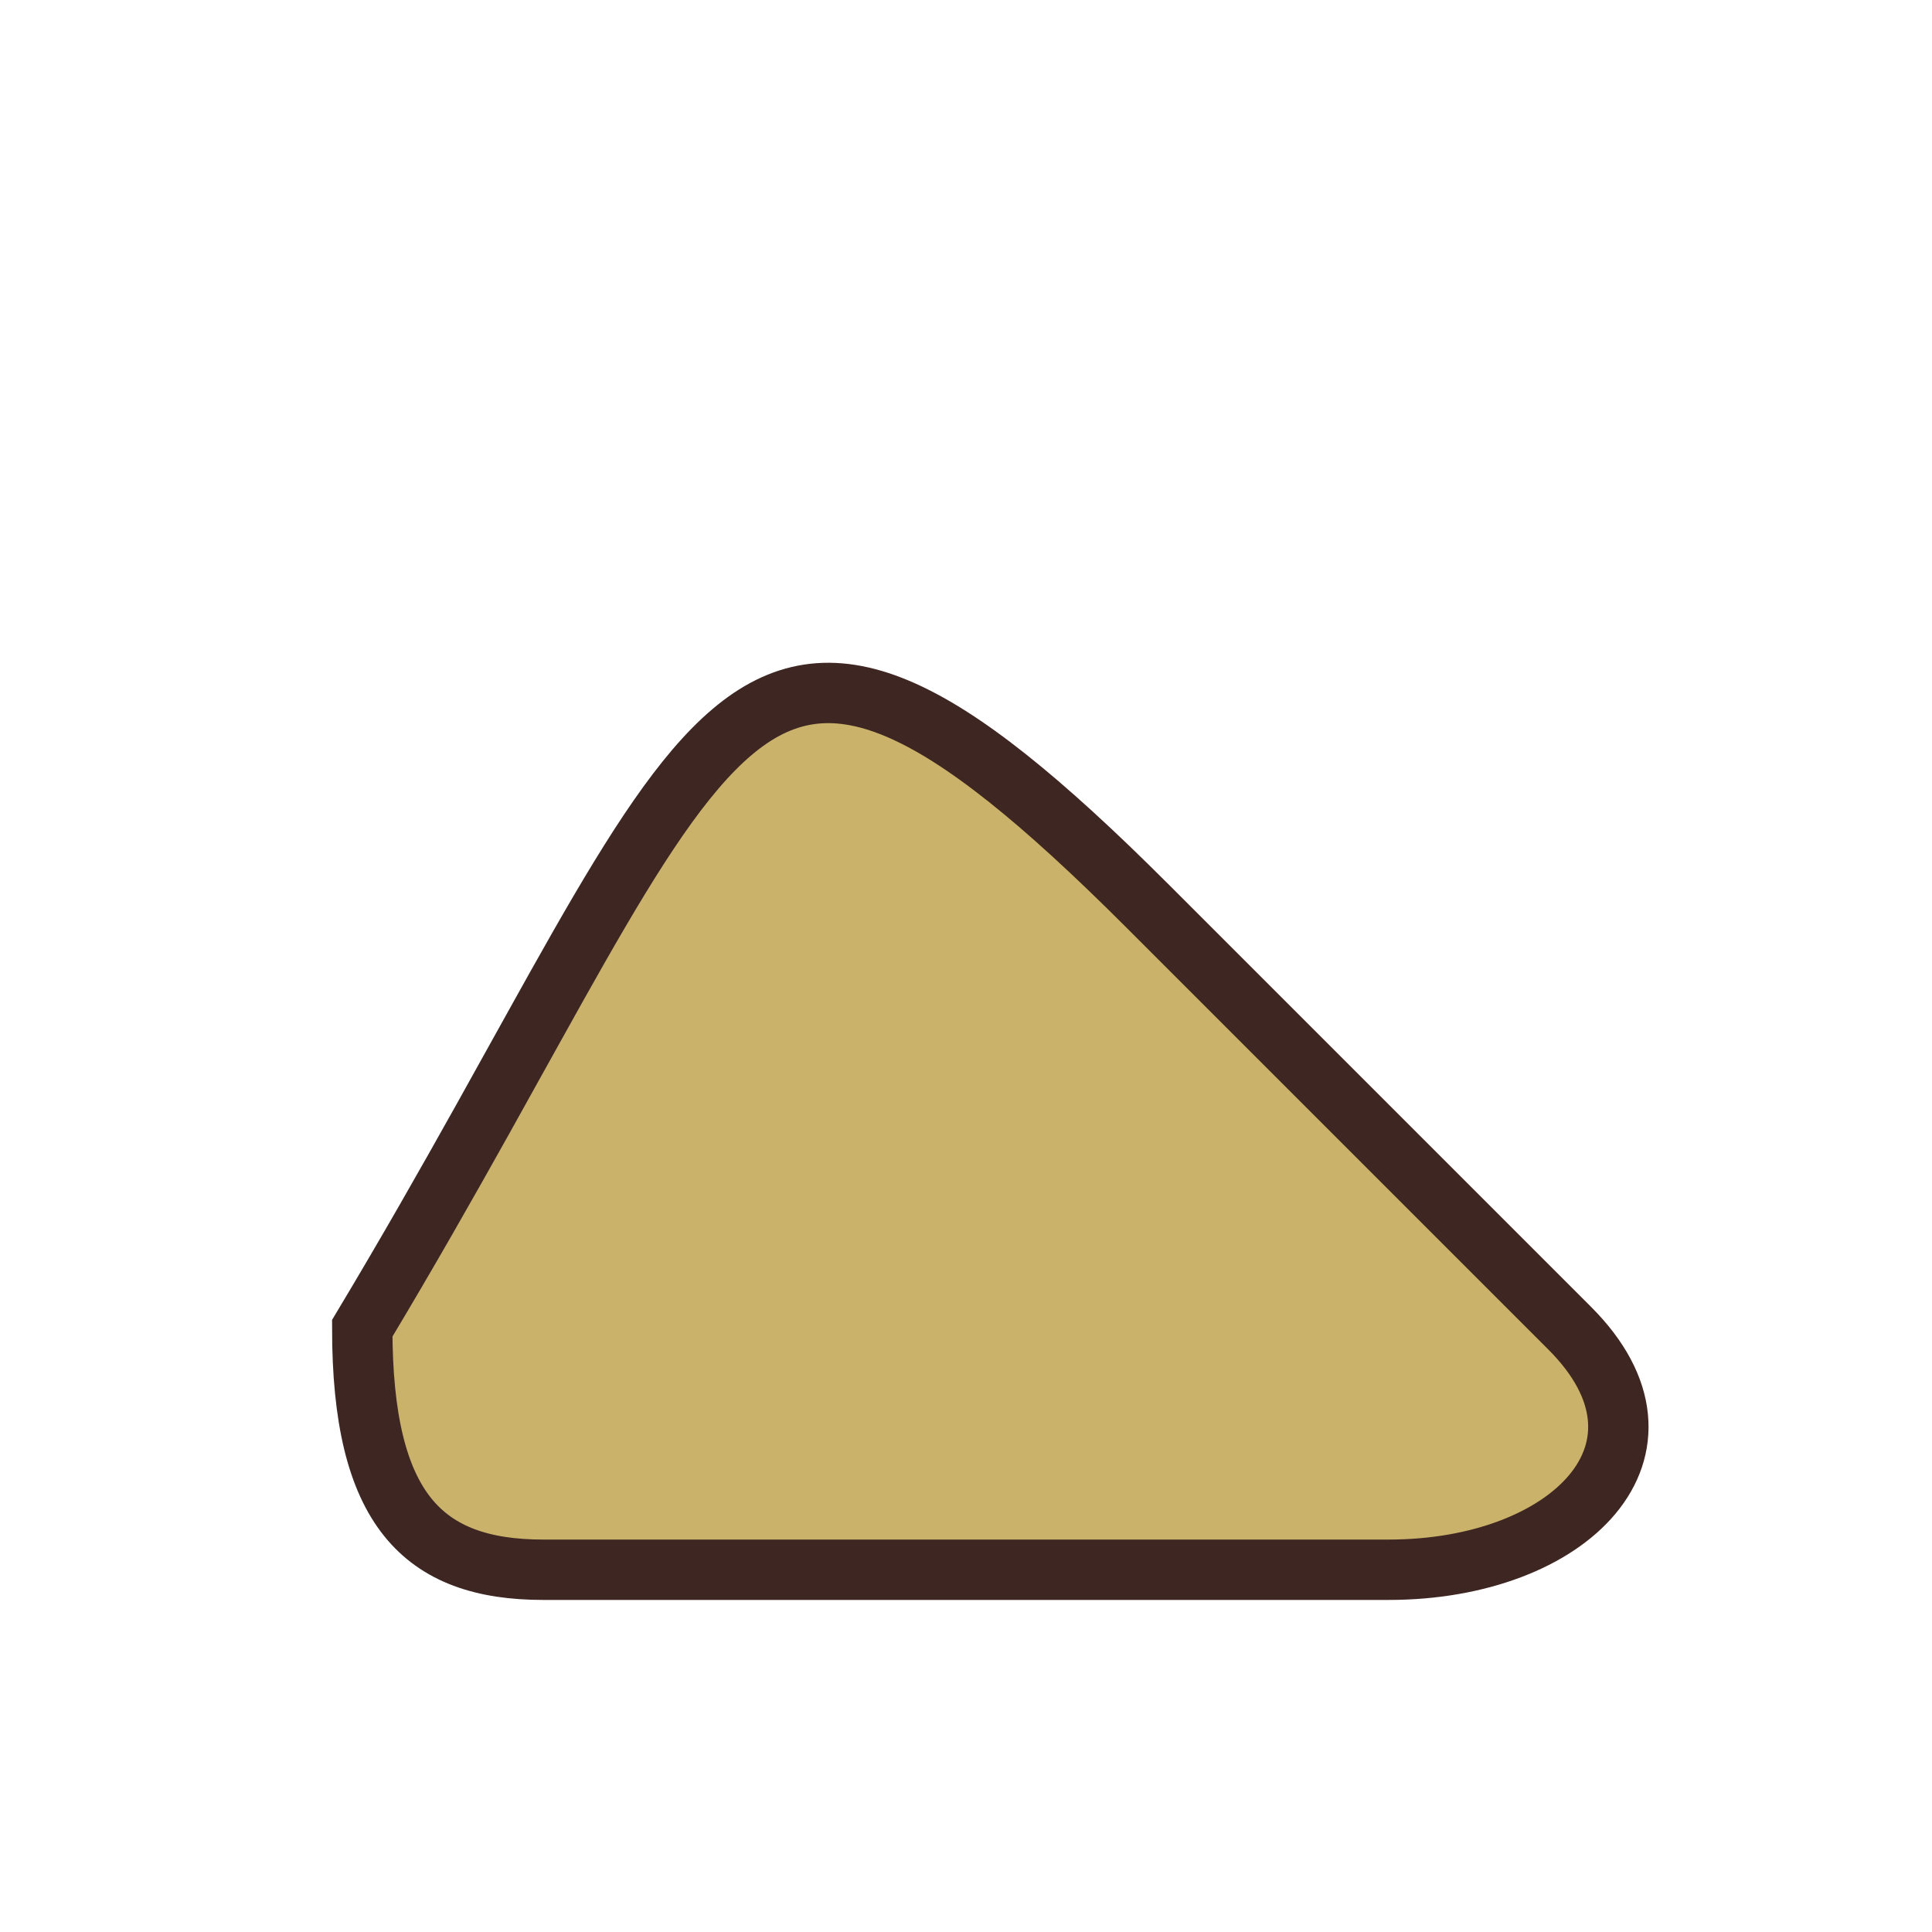 <?xml version="1.0" encoding="UTF-8"?>
<svg xmlns="http://www.w3.org/2000/svg" width="32" height="32" viewBox="0 0 32 32"><path d="M6 22c6-10 6-14 13-7 2 2 6 6 7 7 2 2 0 4-3 4H9c-2 0-3-1-3-4z" fill="#CBB26A" stroke="#3E2723" stroke-width="1"/></svg>
